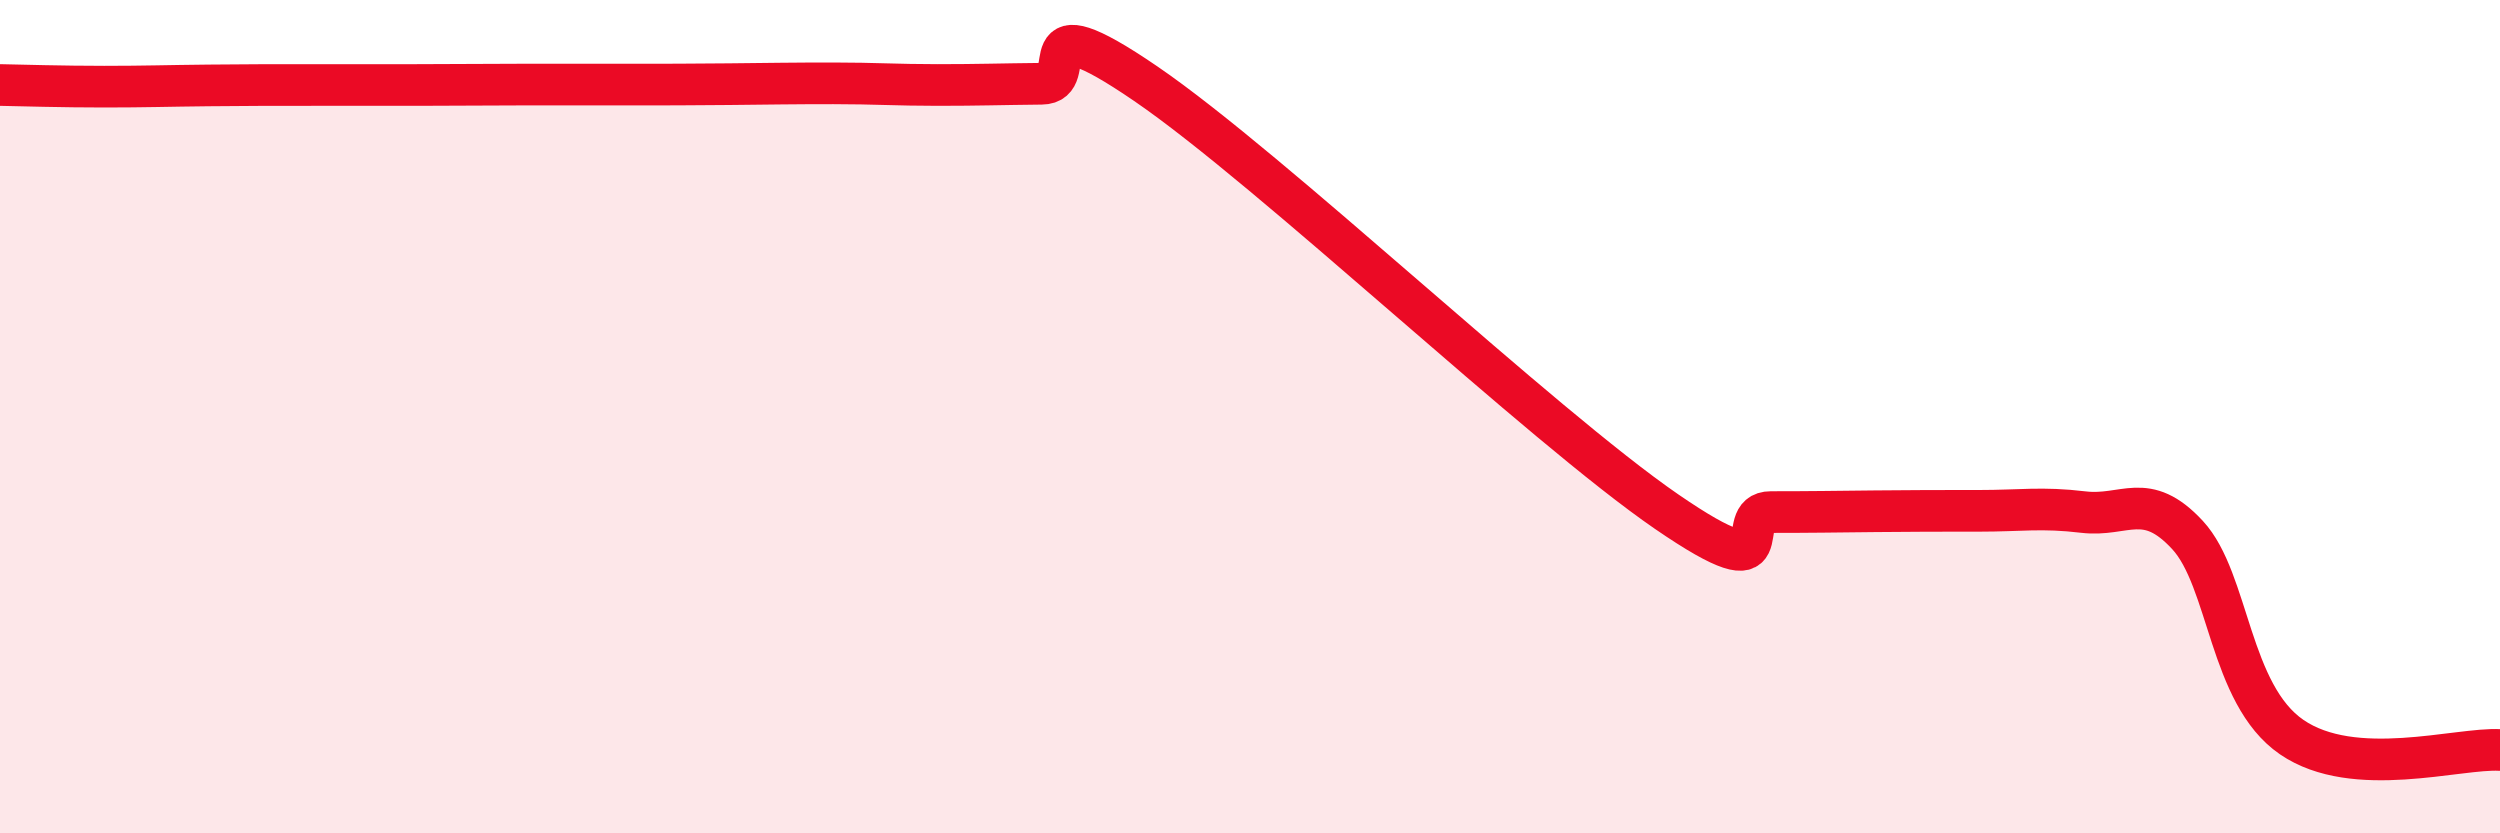 
    <svg width="60" height="20" viewBox="0 0 60 20" xmlns="http://www.w3.org/2000/svg">
      <path
        d="M 0,2.04 C 0.5,2.05 1.5,2.08 2.5,2.08 C 3.5,2.08 4,2.06 5,2.05 C 6,2.04 6.5,2.04 7.5,2.04 C 8.5,2.04 9,2.04 10,2.04 C 11,2.04 11.5,2.03 12.5,2.03 C 13.5,2.03 14,2.03 15,2.03 C 16,2.03 16.5,2.03 17.5,2.02 C 18.5,2.01 19,2 20,2 C 21,2 21.5,2.04 22.5,2.04 C 23.5,2.04 24,2.02 25,2.01 C 26,2 24.5,-0.04 27.5,2.01 C 30.5,4.06 37,10.22 40,12.28 C 43,14.34 41.5,12.29 42.5,12.29 C 43.5,12.29 44,12.28 45,12.27 C 46,12.26 46.5,12.26 47.5,12.26 C 48.5,12.26 49,12.17 50,12.29 C 51,12.41 51.5,11.76 52.5,12.84 C 53.5,13.92 53.5,16.66 55,17.69 C 56.5,18.72 59,17.94 60,18L60 20L0 20Z"
        fill="#EB0A25"
        opacity="0.1"
        stroke-linecap="round"
        stroke-linejoin="round"
      />
      <path
        d="M 0,2.04 C 0.5,2.05 1.5,2.08 2.5,2.08 C 3.5,2.08 4,2.06 5,2.05 C 6,2.04 6.5,2.04 7.5,2.04 C 8.5,2.04 9,2.04 10,2.04 C 11,2.04 11.5,2.03 12.5,2.03 C 13.5,2.03 14,2.03 15,2.03 C 16,2.03 16.5,2.03 17.5,2.02 C 18.5,2.01 19,2 20,2 C 21,2 21.5,2.04 22.5,2.04 C 23.5,2.04 24,2.02 25,2.01 C 26,2 24.5,-0.04 27.5,2.01 C 30.5,4.06 37,10.22 40,12.28 C 43,14.34 41.5,12.29 42.5,12.29 C 43.5,12.29 44,12.28 45,12.27 C 46,12.26 46.5,12.26 47.5,12.26 C 48.5,12.26 49,12.17 50,12.29 C 51,12.41 51.5,11.76 52.5,12.84 C 53.5,13.92 53.5,16.66 55,17.69 C 56.5,18.72 59,17.94 60,18"
        stroke="#EB0A25"
        stroke-width="1"
        fill="none"
        stroke-linecap="round"
        stroke-linejoin="round"
      />
    </svg>
  